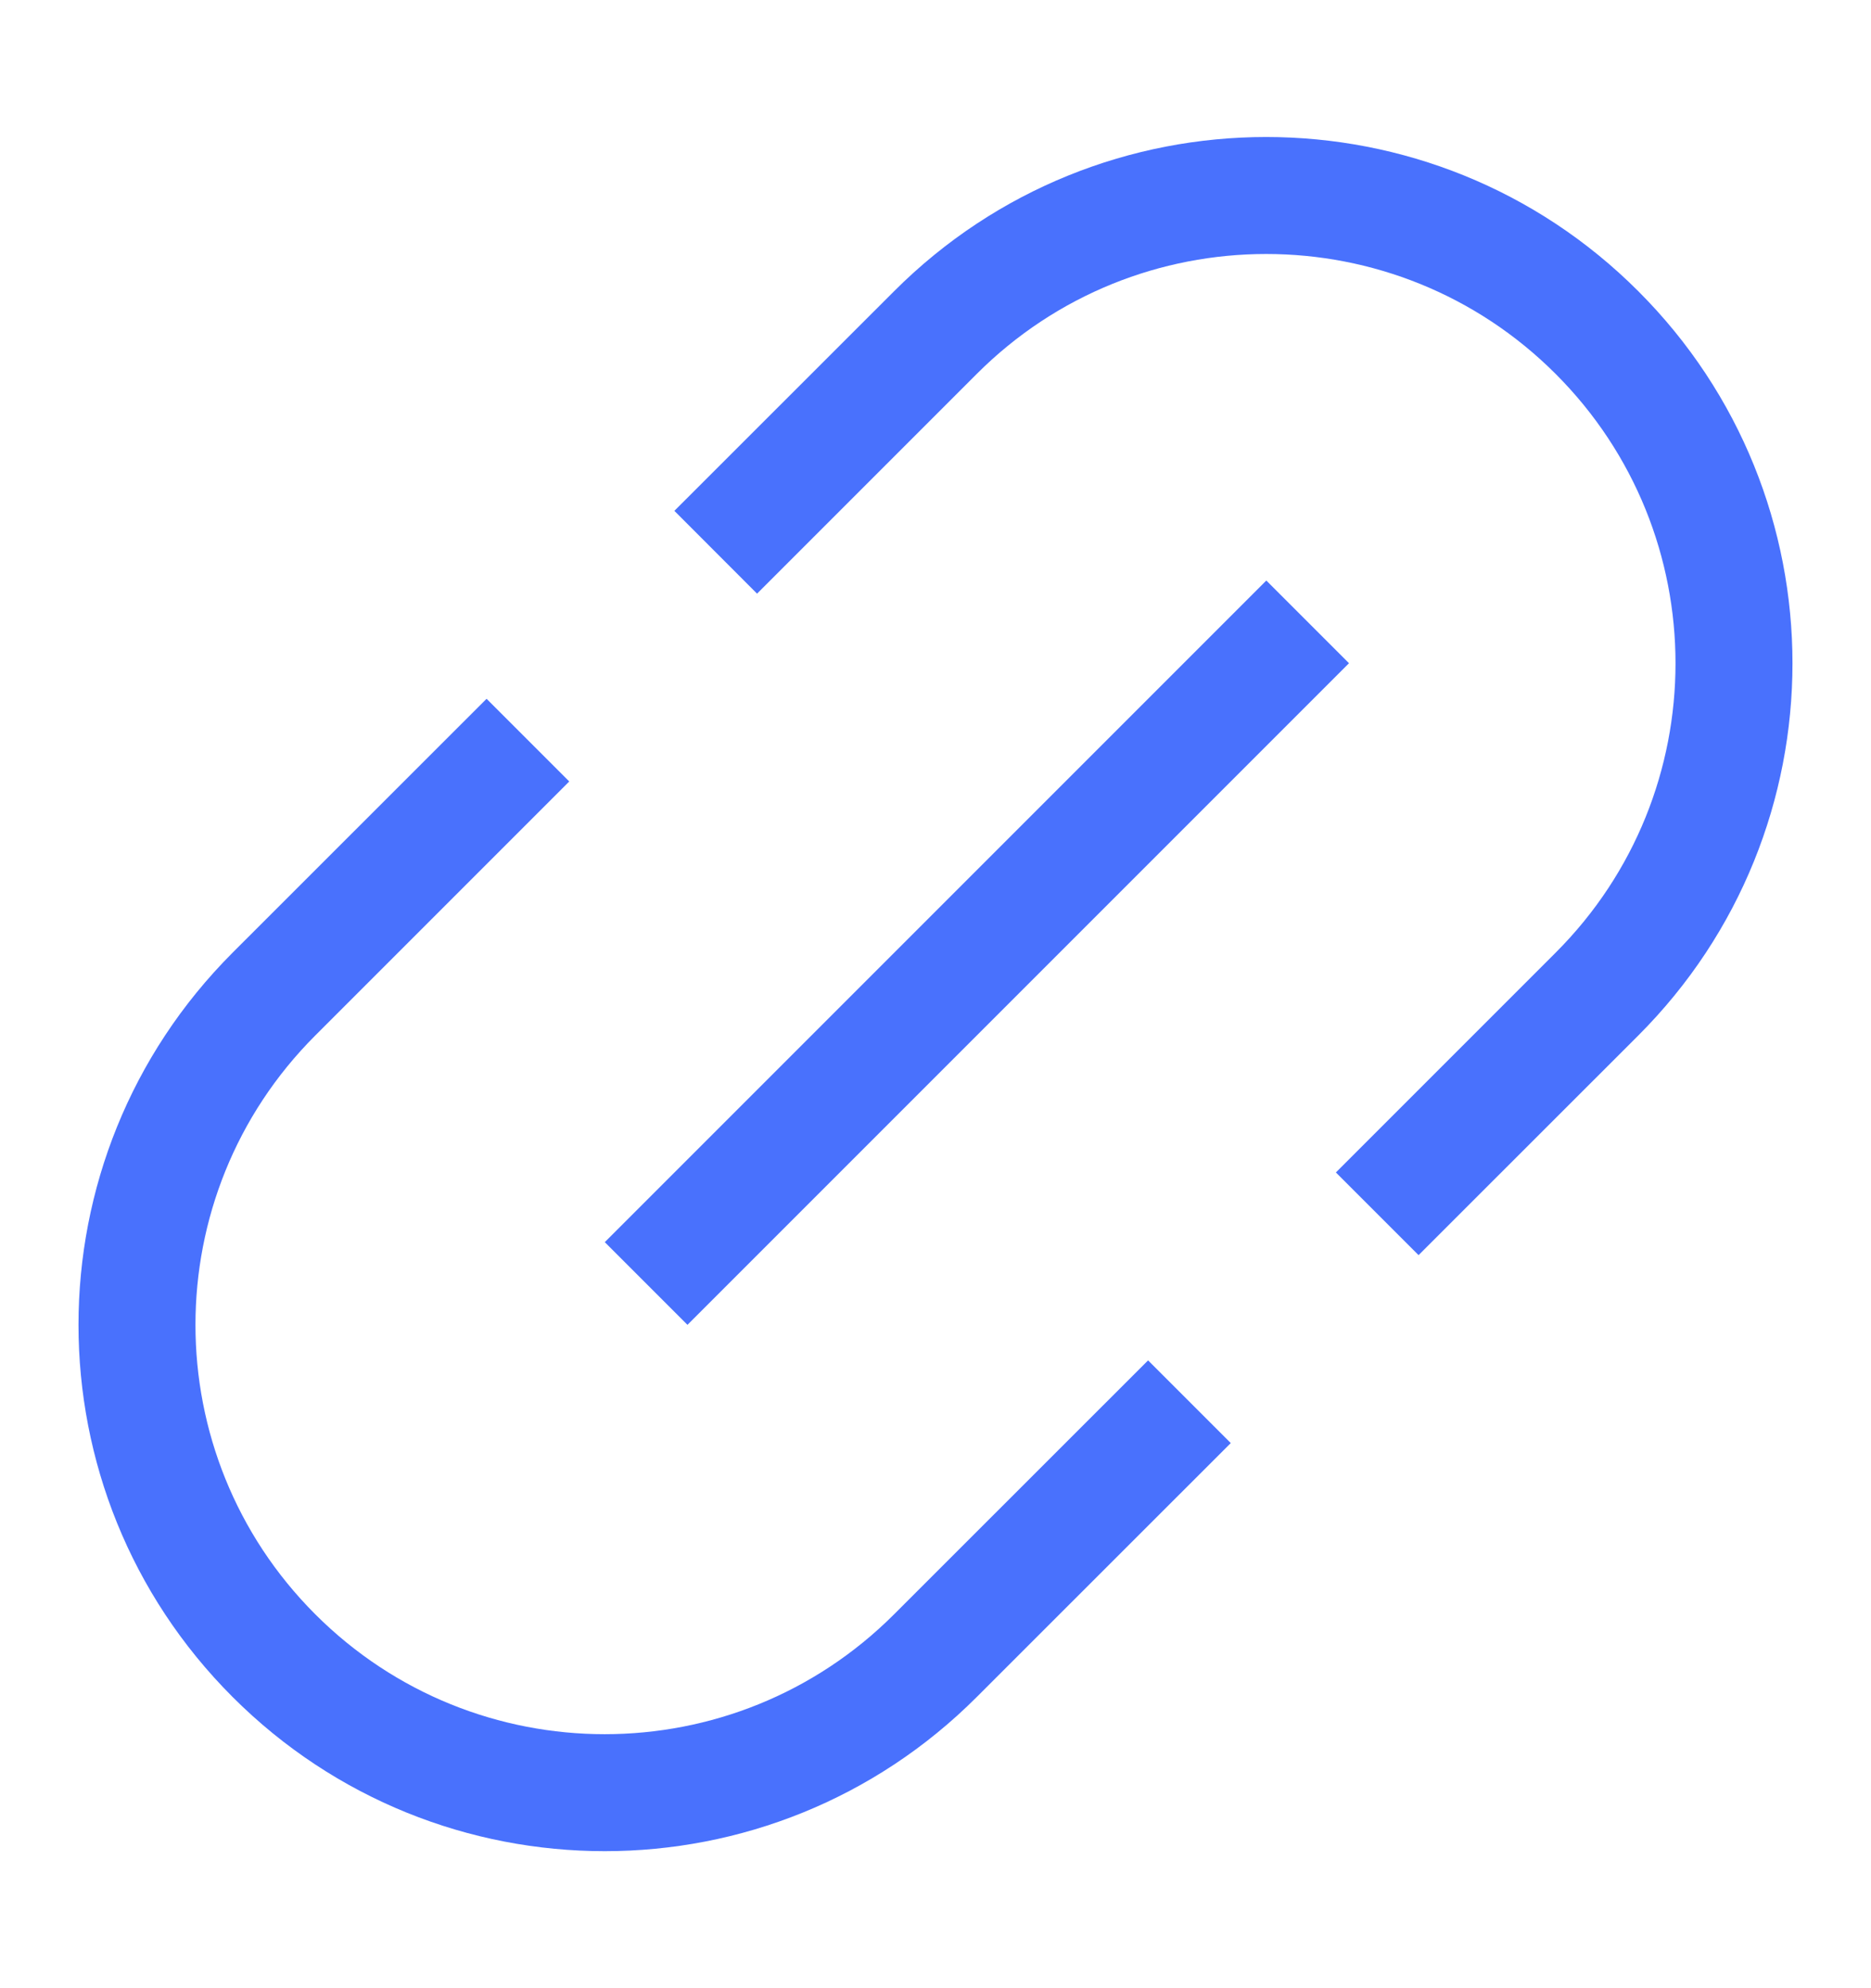 <svg width="16" height="17" viewBox="0 0 16 17" fill="none" xmlns="http://www.w3.org/2000/svg">
<g id="Link">
<path id="Union" fill-rule="evenodd" clip-rule="evenodd" d="M2.696 13.803C1.33 12.437 1.33 10.22 2.696 8.854L4.868 6.682L4.161 5.975L1.989 8.146C0.232 9.904 0.232 12.753 1.989 14.51C3.747 16.268 6.596 16.268 8.353 14.51L10.525 12.339L9.818 11.632L7.646 13.803C6.279 15.17 4.063 15.17 2.696 13.803ZM6.474 5.076L8.353 3.197C9.72 1.83 11.936 1.83 13.303 3.197C14.67 4.564 14.67 6.78 13.303 8.146L11.424 10.025L12.131 10.732L14.01 8.854C15.768 7.096 15.768 4.247 14.01 2.49C12.253 0.732 9.403 0.732 7.646 2.49L5.767 4.368L6.474 5.076ZM10.829 4.964L5.172 10.621L5.879 11.328L11.536 5.671L10.829 4.964Z" fill="#4971FD"/>
</g>
</svg>
